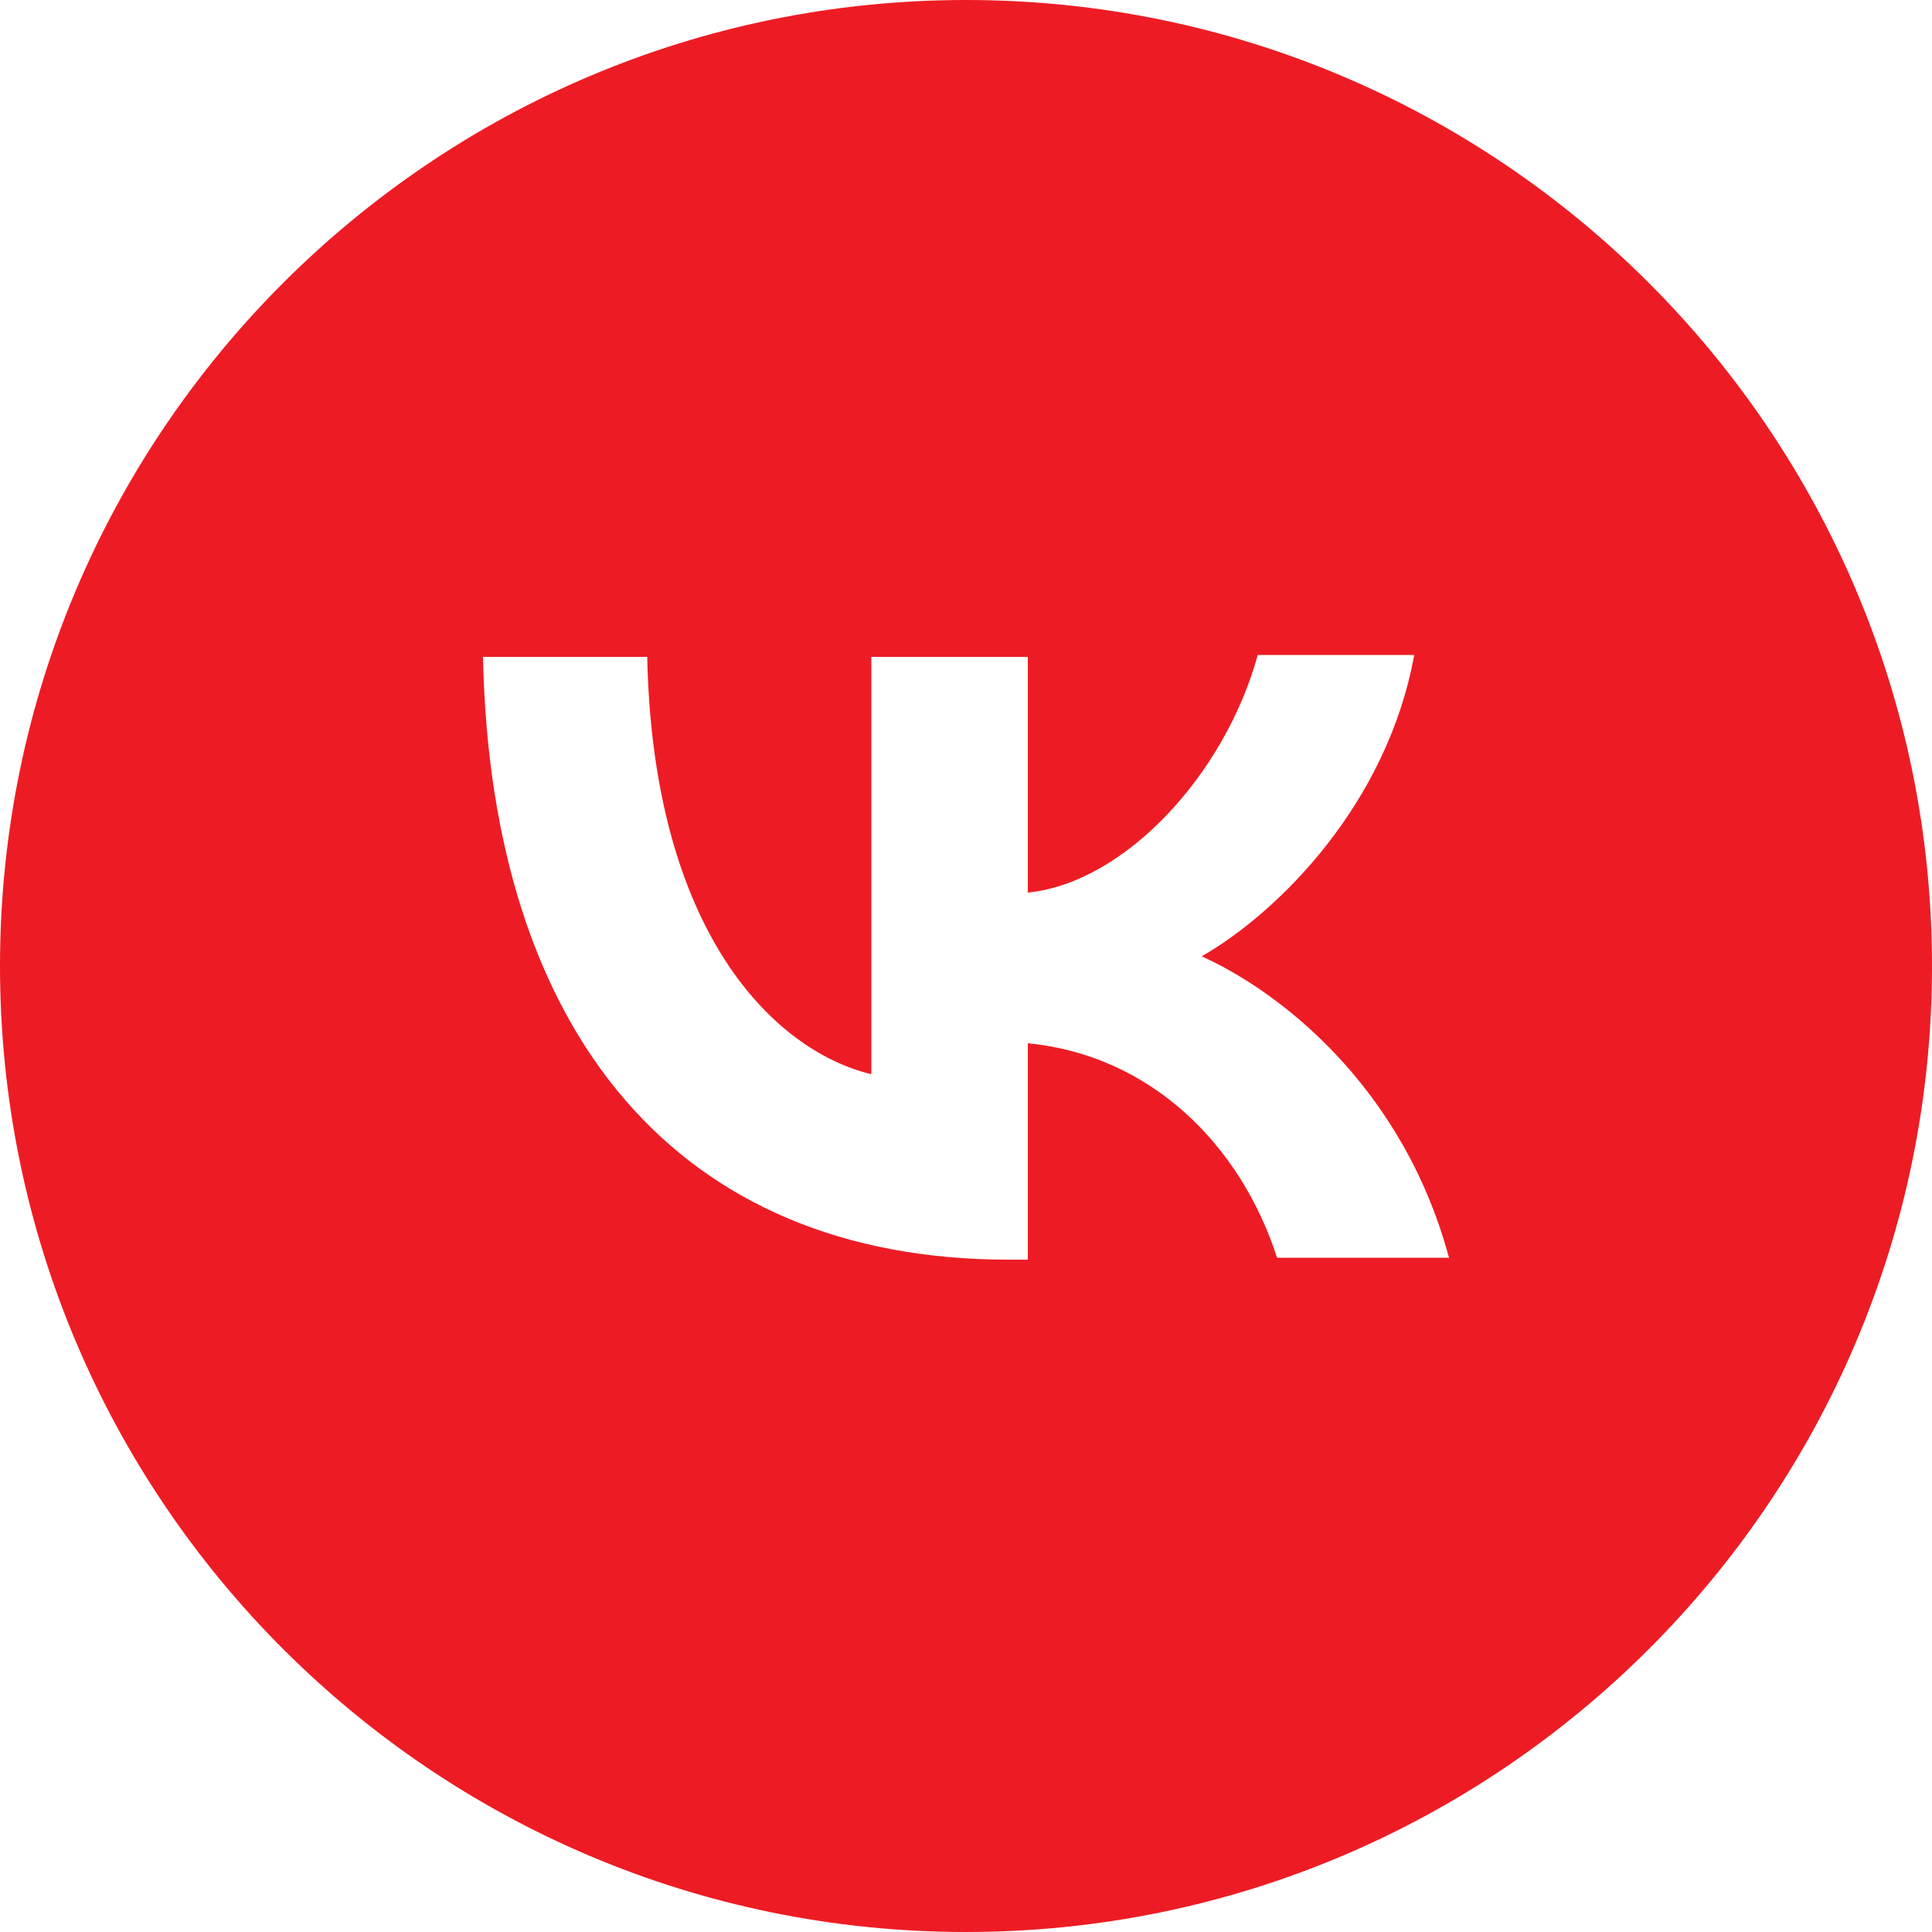 <?xml version="1.0" encoding="UTF-8"?> <!-- Generator: Adobe Illustrator 25.4.1, SVG Export Plug-In . SVG Version: 6.00 Build 0) --> <svg xmlns="http://www.w3.org/2000/svg" xmlns:xlink="http://www.w3.org/1999/xlink" id="Слой_1" x="0px" y="0px" viewBox="0 0 100 100" style="enable-background:new 0 0 100 100;" xml:space="preserve"> <style type="text/css"> .st0{fill-rule:evenodd;clip-rule:evenodd;fill:#ED1C24;} </style> <path class="st0" d="M50,100c27.6,0,50-22.4,50-50S77.6,0,50,0S0,22.4,0,50S22.4,100,50,100z M25,34c0.4,19.5,10.1,31.2,27.2,31.2h1 V54c6.3,0.6,11,5.2,12.9,11.1H75c-2.4-8.9-8.8-13.8-12.8-15.6c4-2.3,9.6-7.9,11-15.6h-8.1c-1.7,6.2-6.9,11.8-11.9,12.3V34h-8.1v21.6 c-5-1.2-11.3-7.3-11.6-21.6H25z"></path> </svg> 
